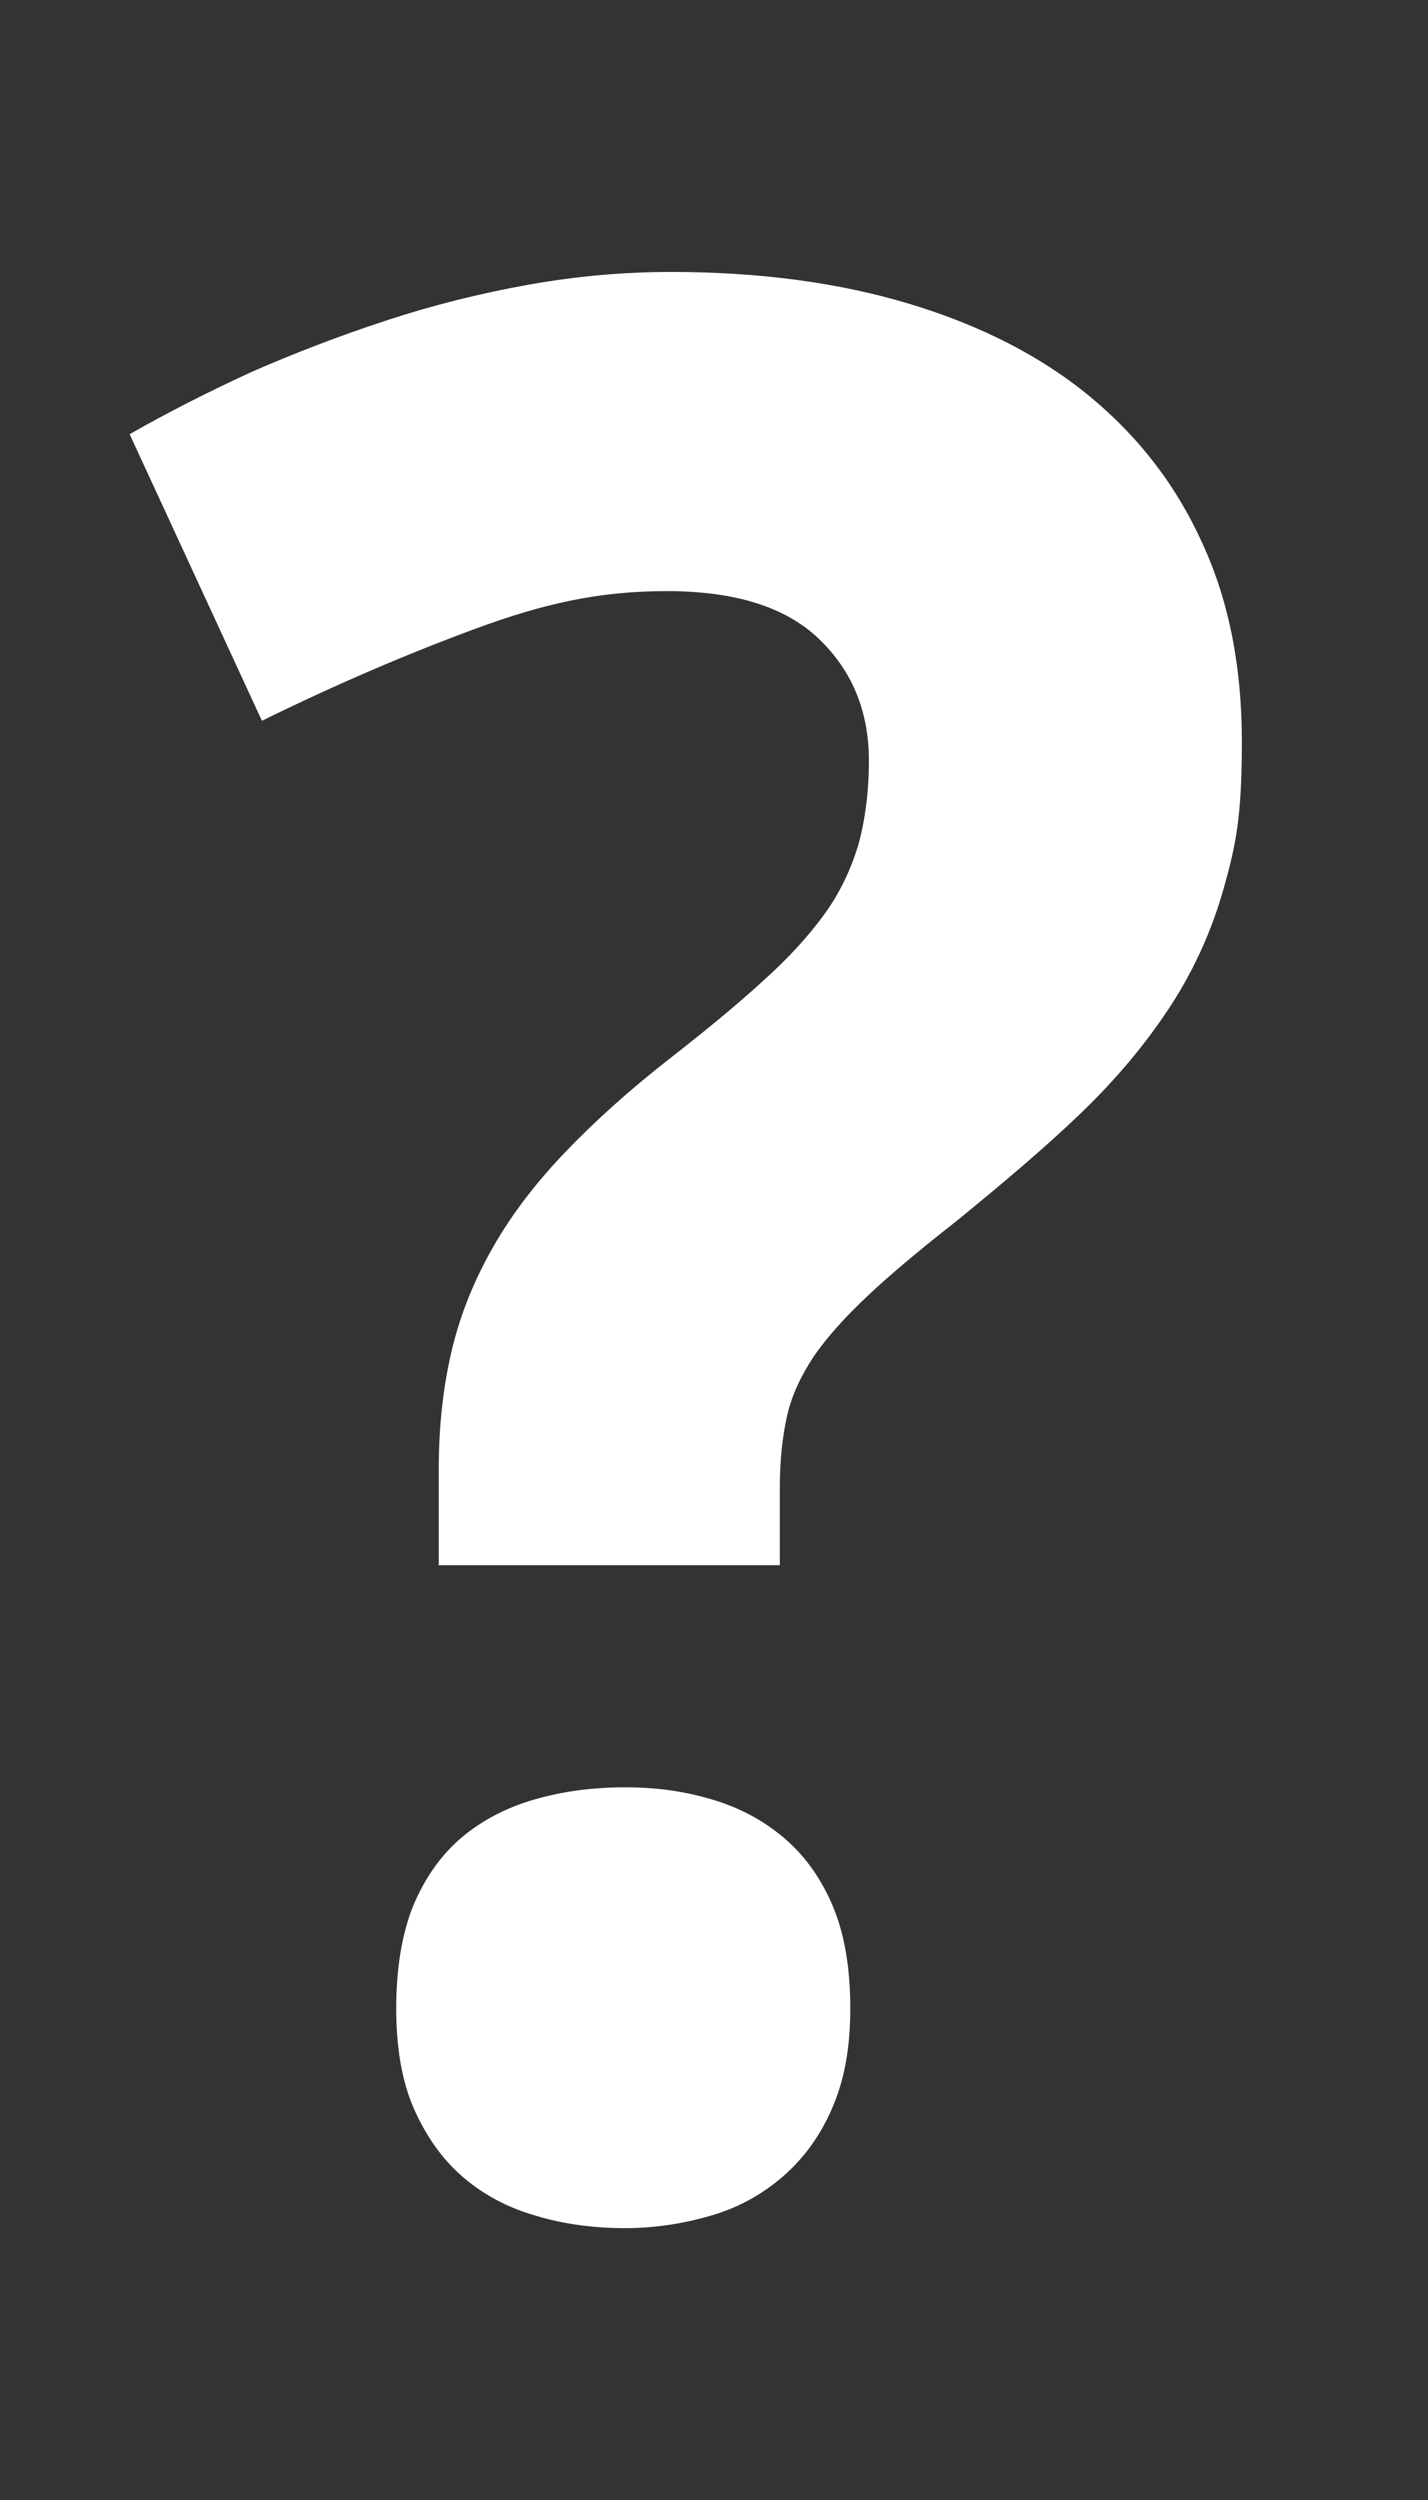 <?xml version="1.0" encoding="UTF-8"?>
<svg id="Ebene_1" data-name="Ebene 1" xmlns="http://www.w3.org/2000/svg" version="1.1" viewBox="0 0 214.8 376">
  <rect x="0" y="0" width="214.8" height="376" fill="#333333" stroke="none"/>
  <defs>
    <style>
      .cls-1 {
        fill: #fff;
        stroke-width: 0px;
      }
    </style>
  </defs>
  <path class="cls-1" d="M66,235.3v-14.4c0-6.6.7-12.6,2-18s3.4-10.5,6.2-15.4c2.8-4.9,6.4-9.6,10.8-14.2,4.4-4.6,9.7-9.4,16-14.3,5.5-4.3,10.1-8.1,13.8-11.5,3.8-3.4,6.8-6.7,9.2-10s4-6.8,5.1-10.4c1-3.6,1.6-7.9,1.6-12.7,0-7.4-2.5-13.5-7.5-18.3-5-4.8-12.6-7.2-22.9-7.2s-18.6,1.9-28.9,5.7c-10.3,3.8-21,8.4-32,13.8l-19.9-43.1c5.6-3.2,11.7-6.3,18.2-9.3,6.6-2.9,13.4-5.5,20.4-7.8s14.2-4.1,21.5-5.4c7.3-1.3,14.4-1.9,21.4-1.9,13.2,0,25.2,1.6,35.8,4.8,10.6,3.2,19.7,7.8,27.1,13.9,7.4,6.1,13.1,13.5,17,22.2,4,8.7,5.9,18.6,5.9,29.8s-.9,15.5-2.7,21.9c-1.8,6.4-4.5,12.4-8.1,17.9-3.6,5.5-8,10.8-13.4,16s-11.7,10.5-18.8,16.3c-5.5,4.3-9.9,8-13.3,11.2-3.4,3.2-6.1,6.2-8.1,9.1-1.9,2.9-3.3,5.8-4,8.9-.7,3.1-1.1,6.7-1.1,10.8v11.7h-51.4ZM59.6,302c0-6.1.9-11.3,2.6-15.5,1.8-4.2,4.2-7.6,7.3-10.2,3.1-2.6,6.8-4.5,11-5.7,4.2-1.2,8.7-1.8,13.5-1.8s8.9.6,13,1.8,7.7,3.1,10.8,5.7c3.1,2.6,5.6,6,7.4,10.2,1.8,4.2,2.7,9.4,2.7,15.5s-.9,10.8-2.7,15c-1.8,4.2-4.3,7.6-7.4,10.3s-6.7,4.7-10.8,5.9c-4.1,1.2-8.4,1.9-13,1.9s-9.3-.6-13.5-1.9c-4.2-1.2-7.9-3.2-11-5.9s-5.5-6.2-7.3-10.3c-1.8-4.2-2.6-9.2-2.6-15Z"/>
</svg>
